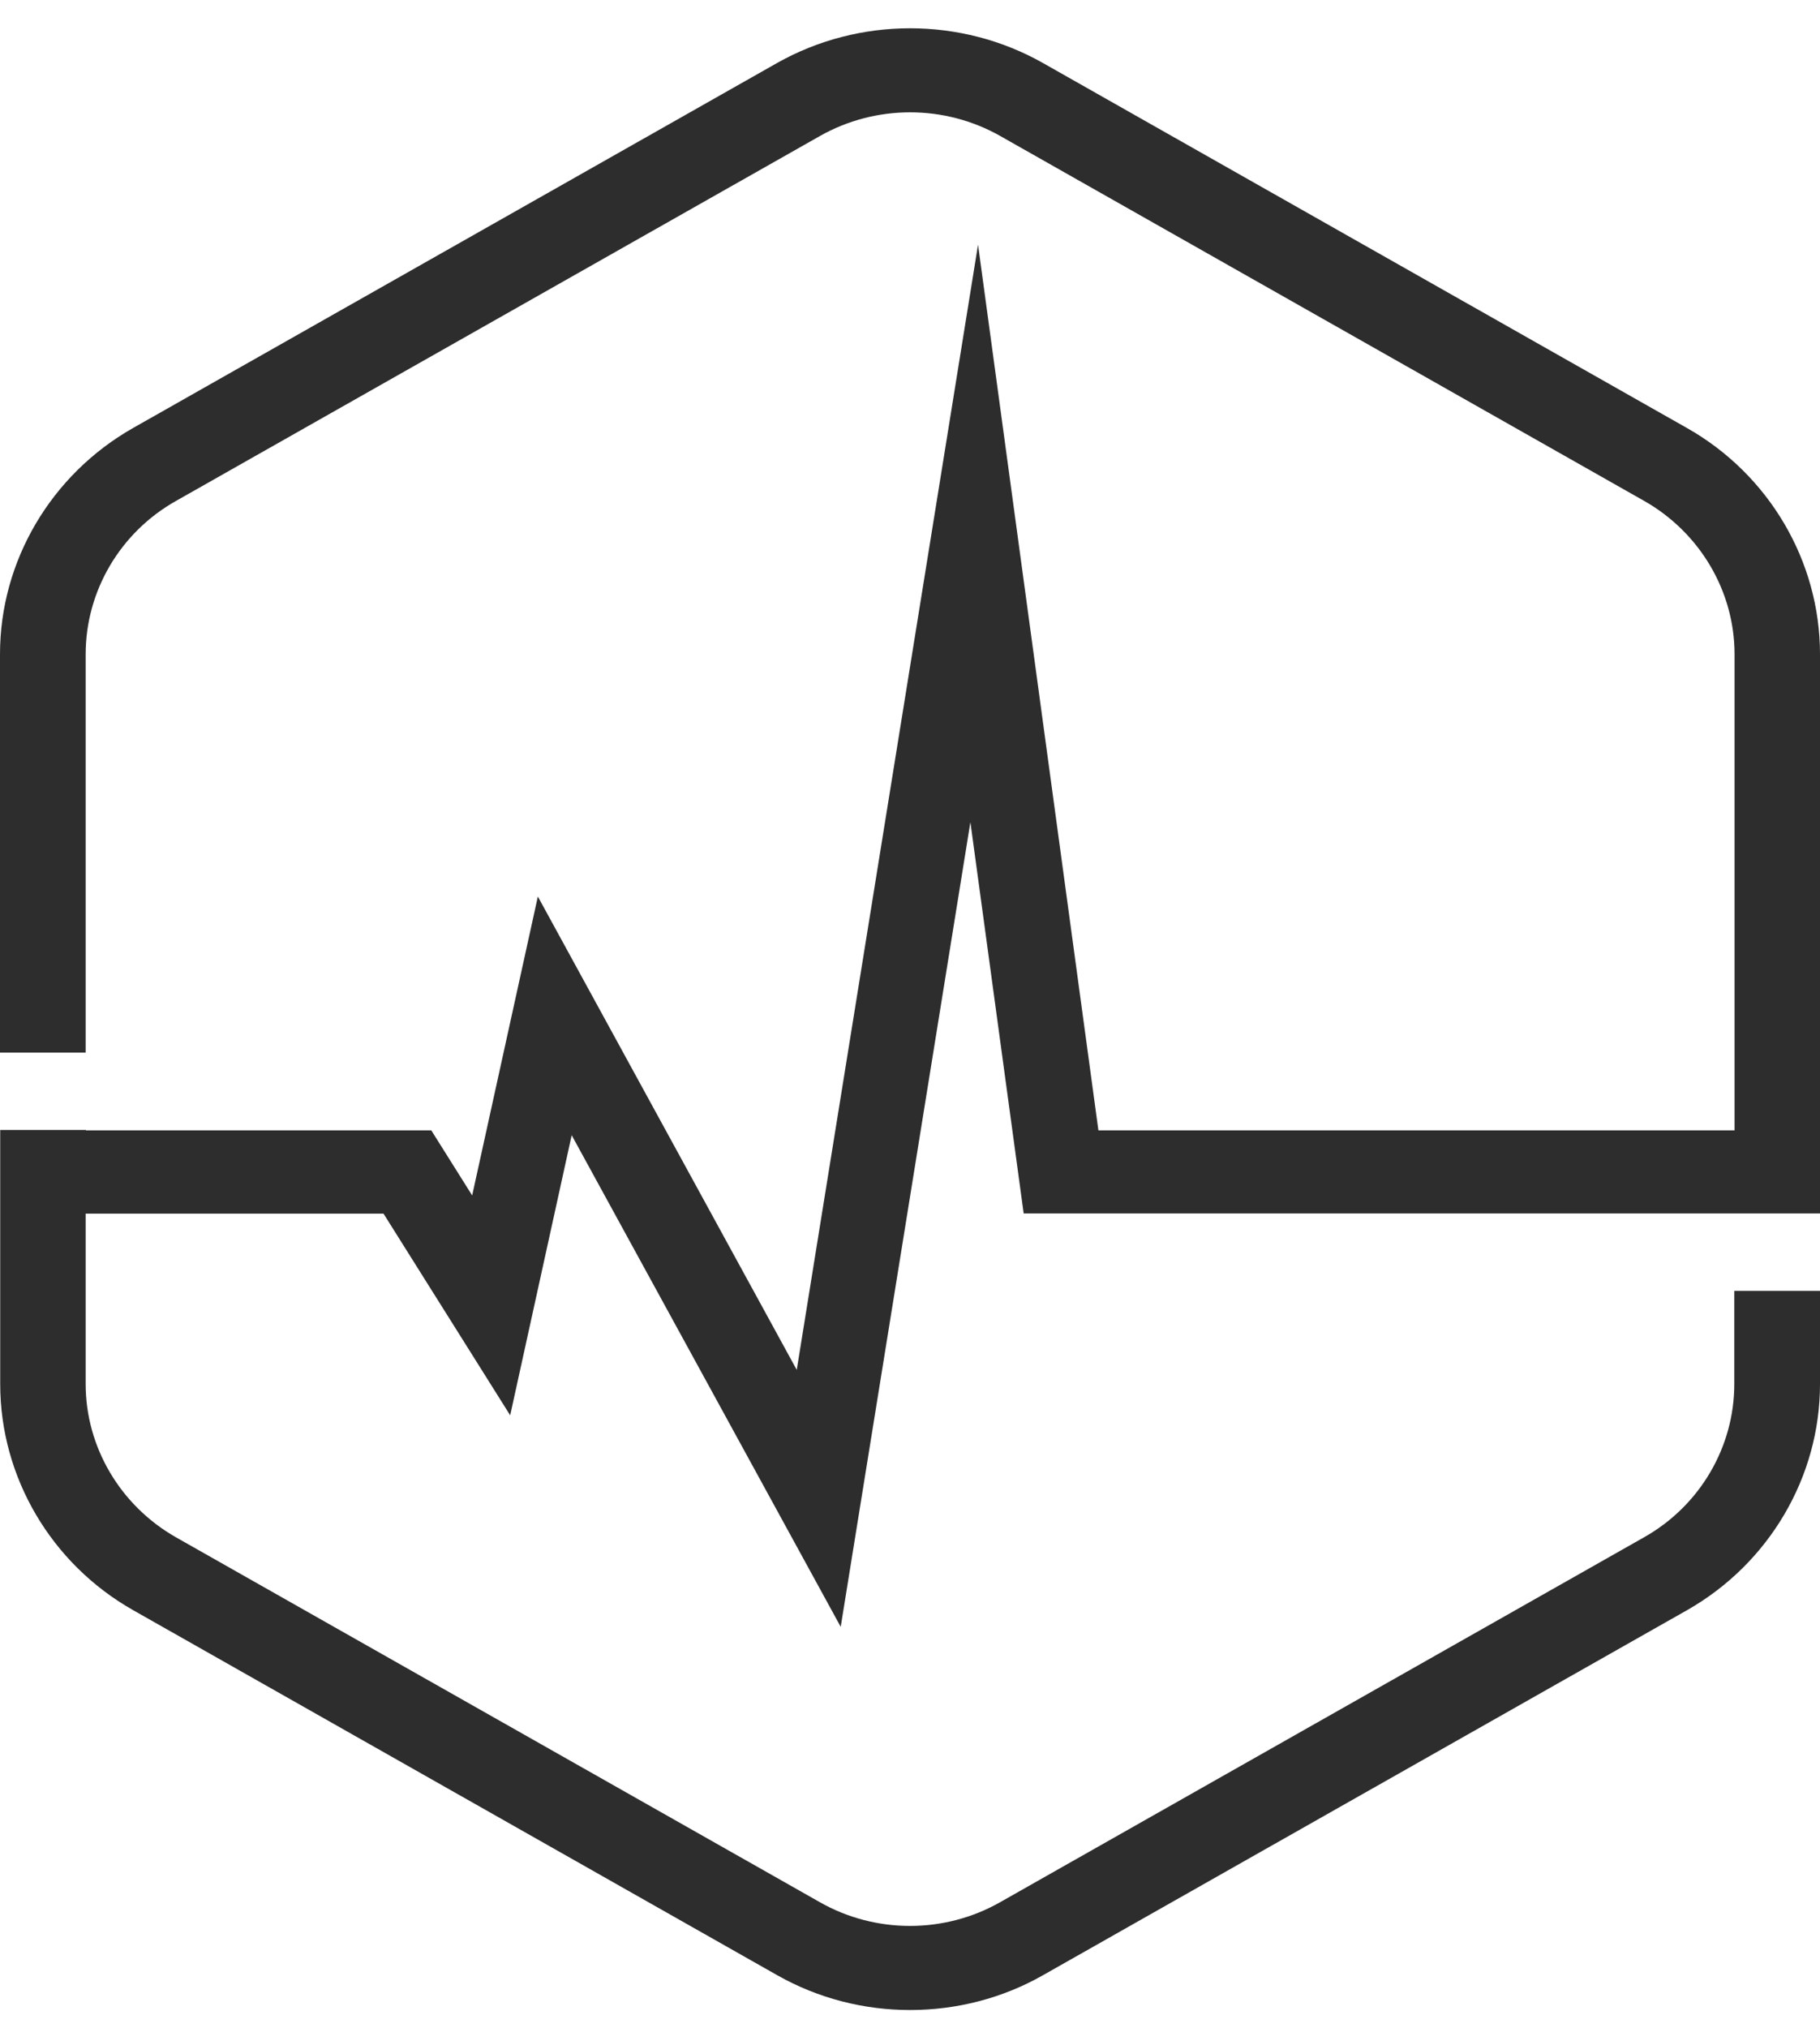 <svg width="44" height="49" viewBox="0 0 44 49" fill="none" xmlns="http://www.w3.org/2000/svg">
<path d="M9.269 29.318L12.334 34.195L13.821 27.428L20.325 39.306L23.46 19.864L24.748 29.318H42.657H44V15.806C44 13.558 42.767 11.463 40.785 10.342L25.217 1.524C23.235 0.403 20.77 0.403 18.783 1.524L3.215 10.342C1.233 11.468 0 13.558 0 15.806V25.431H2.071V15.806C2.071 14.283 2.905 12.863 4.253 12.104L19.821 3.287C20.495 2.905 21.249 2.714 22.003 2.714C22.756 2.714 23.51 2.905 24.184 3.287L39.752 12.104C41.095 12.868 41.934 14.283 41.934 15.806V27.311H26.555L23.645 5.911L19.262 33.098L13.003 21.661L11.415 28.883L10.427 27.311H2.076V27.301H0.005V33.441C0.005 35.688 1.238 37.783 3.22 38.904L18.788 47.722C19.781 48.285 20.889 48.564 22.003 48.564C23.116 48.564 24.229 48.285 25.217 47.722L40.785 38.904C42.767 37.778 44 35.688 44 33.441V31.189H41.928V33.441C41.928 34.963 41.095 36.383 39.747 37.142L24.179 45.959C22.836 46.723 21.164 46.723 19.821 45.959L4.253 37.142C2.91 36.378 2.071 34.963 2.071 33.441V29.323H9.279L9.269 29.318Z" fill="#2D2D2D"/>
</svg>
